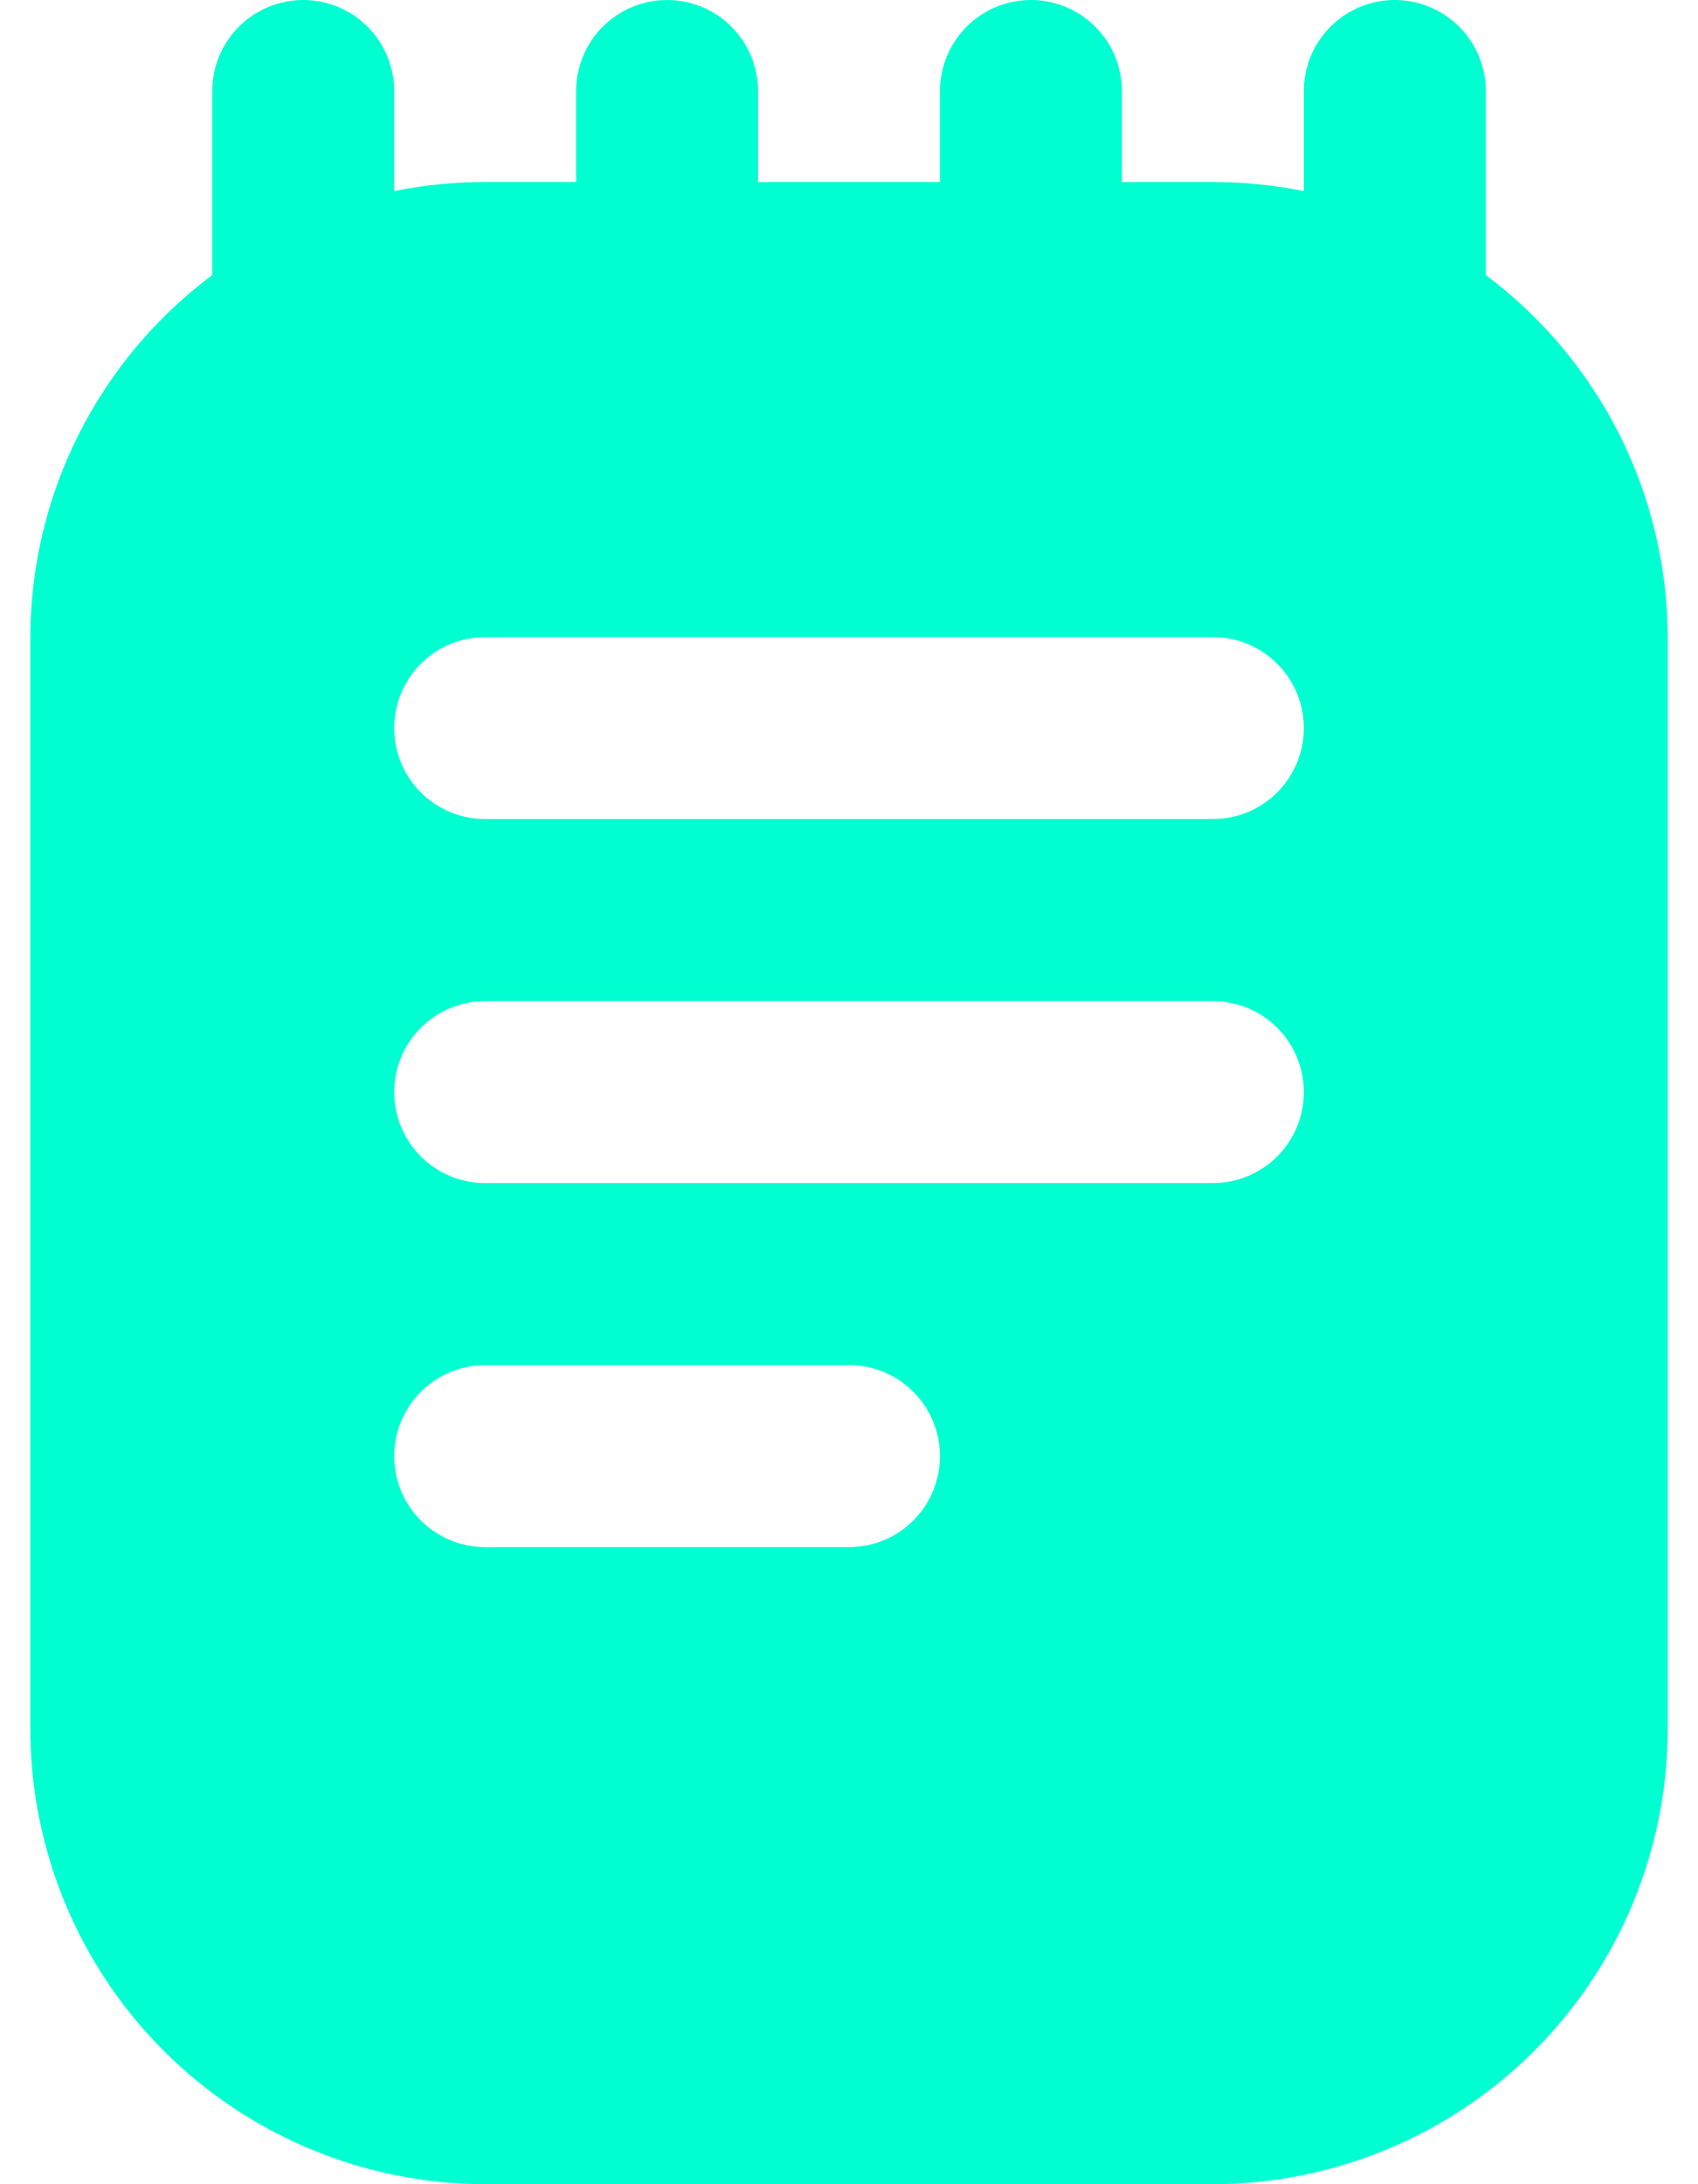 <svg width="42" height="54" viewBox="0 0 42 54" fill="none" xmlns="http://www.w3.org/2000/svg">
<path id="Vector" d="M36.751 6.8C36.751 6.782 36.751 6.768 36.751 6.75V2.25C36.751 1.653 36.513 1.081 36.092 0.659C35.669 0.237 35.097 0 34.501 0C33.904 0 33.331 0.237 32.91 0.659C32.487 1.081 32.251 1.653 32.251 2.25V4.725C31.51 4.575 30.756 4.499 30 4.5H27.75V2.25C27.75 1.653 27.513 1.081 27.091 0.659C26.669 0.237 26.097 0 25.5 0C24.904 0 24.331 0.237 23.91 0.659C23.488 1.081 23.25 1.653 23.25 2.25V4.5H18.75V2.25C18.75 1.653 18.513 1.081 18.091 0.659C17.669 0.237 17.097 0 16.5 0C15.904 0 15.332 0.237 14.909 0.659C14.488 1.081 14.251 1.653 14.251 2.25V4.5H12.001C11.245 4.499 10.491 4.575 9.75 4.725V2.25C9.75 1.653 9.513 1.081 9.091 0.659C8.67 0.237 8.097 0 7.5 0C6.904 0 6.331 0.237 5.91 0.659C5.488 1.081 5.25 1.653 5.25 2.25V6.75V6.8C3.857 7.84 2.725 9.19 1.944 10.744C1.163 12.297 0.755 14.011 0.75 15.75V42.75C0.754 45.733 1.94 48.592 4.049 50.701C6.158 52.81 9.018 53.996 12.001 54H30C32.983 53.996 35.843 52.81 37.952 50.701C40.06 48.592 41.247 45.733 41.251 42.75V15.75C41.246 14.011 40.838 12.297 40.057 10.744C39.276 9.19 38.144 7.84 36.751 6.8ZM21 38.25H12.001C11.404 38.25 10.832 38.013 10.409 37.591C9.988 37.169 9.75 36.597 9.75 36C9.75 35.403 9.988 34.831 10.409 34.409C10.832 33.987 11.404 33.75 12.001 33.75H21C21.597 33.75 22.169 33.987 22.591 34.409C23.013 34.831 23.25 35.403 23.25 36C23.25 36.597 23.013 37.169 22.591 37.591C22.169 38.013 21.597 38.25 21 38.25ZM30 29.25H12.001C11.404 29.25 10.832 29.013 10.409 28.591C9.988 28.169 9.75 27.597 9.75 27C9.75 26.403 9.988 25.831 10.409 25.409C10.832 24.987 11.404 24.75 12.001 24.75H30C30.597 24.75 31.169 24.987 31.591 25.409C32.013 25.831 32.251 26.403 32.251 27C32.251 27.597 32.013 28.169 31.591 28.591C31.169 29.013 30.597 29.25 30 29.25ZM30 20.25H12.001C11.404 20.25 10.832 20.013 10.409 19.591C9.988 19.169 9.75 18.597 9.75 18C9.75 17.403 9.988 16.831 10.409 16.409C10.832 15.987 11.404 15.75 12.001 15.75H30C30.597 15.75 31.169 15.987 31.591 16.409C32.013 16.831 32.251 17.403 32.251 18C32.251 18.597 32.013 19.169 31.591 19.591C31.169 20.013 30.597 20.25 30 20.25Z" fill="#00FFD1"/>
</svg>
